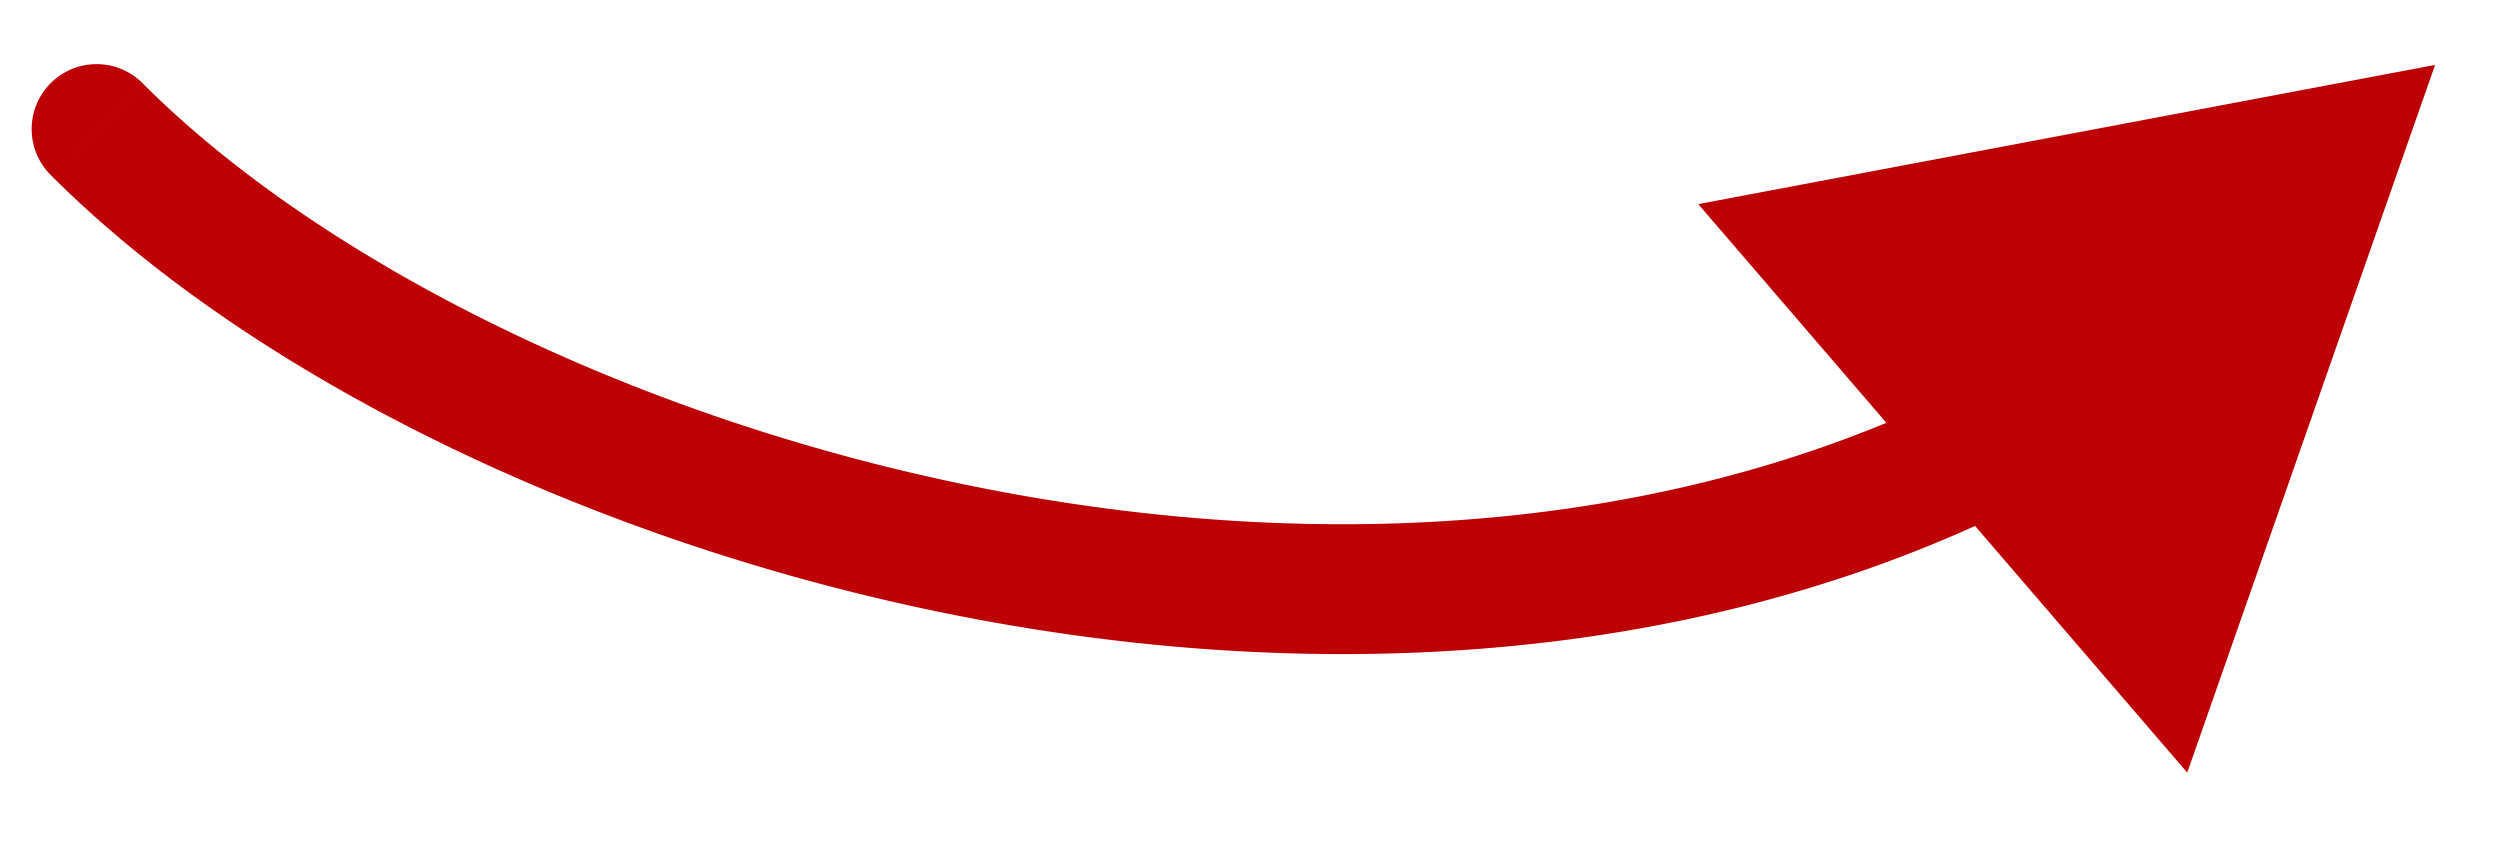 <svg xmlns="http://www.w3.org/2000/svg" width="77" height="26" fill="none"><path fill="#BC0003" d="M4.414 2.586a2 2 0 1 0-2.828 2.828l2.828-2.828zM75 2 52.307 6.287l15.06 17.509L75 2zM1.586 5.414c5.9 5.9 15.869 10.976 26.844 13.328 10.995 2.356 23.294 2.04 33.815-3.214l-1.787-3.578c-9.476 4.732-20.79 5.11-31.19 2.88C18.848 12.599 9.64 7.813 4.414 2.587L1.586 5.414z"/></svg>